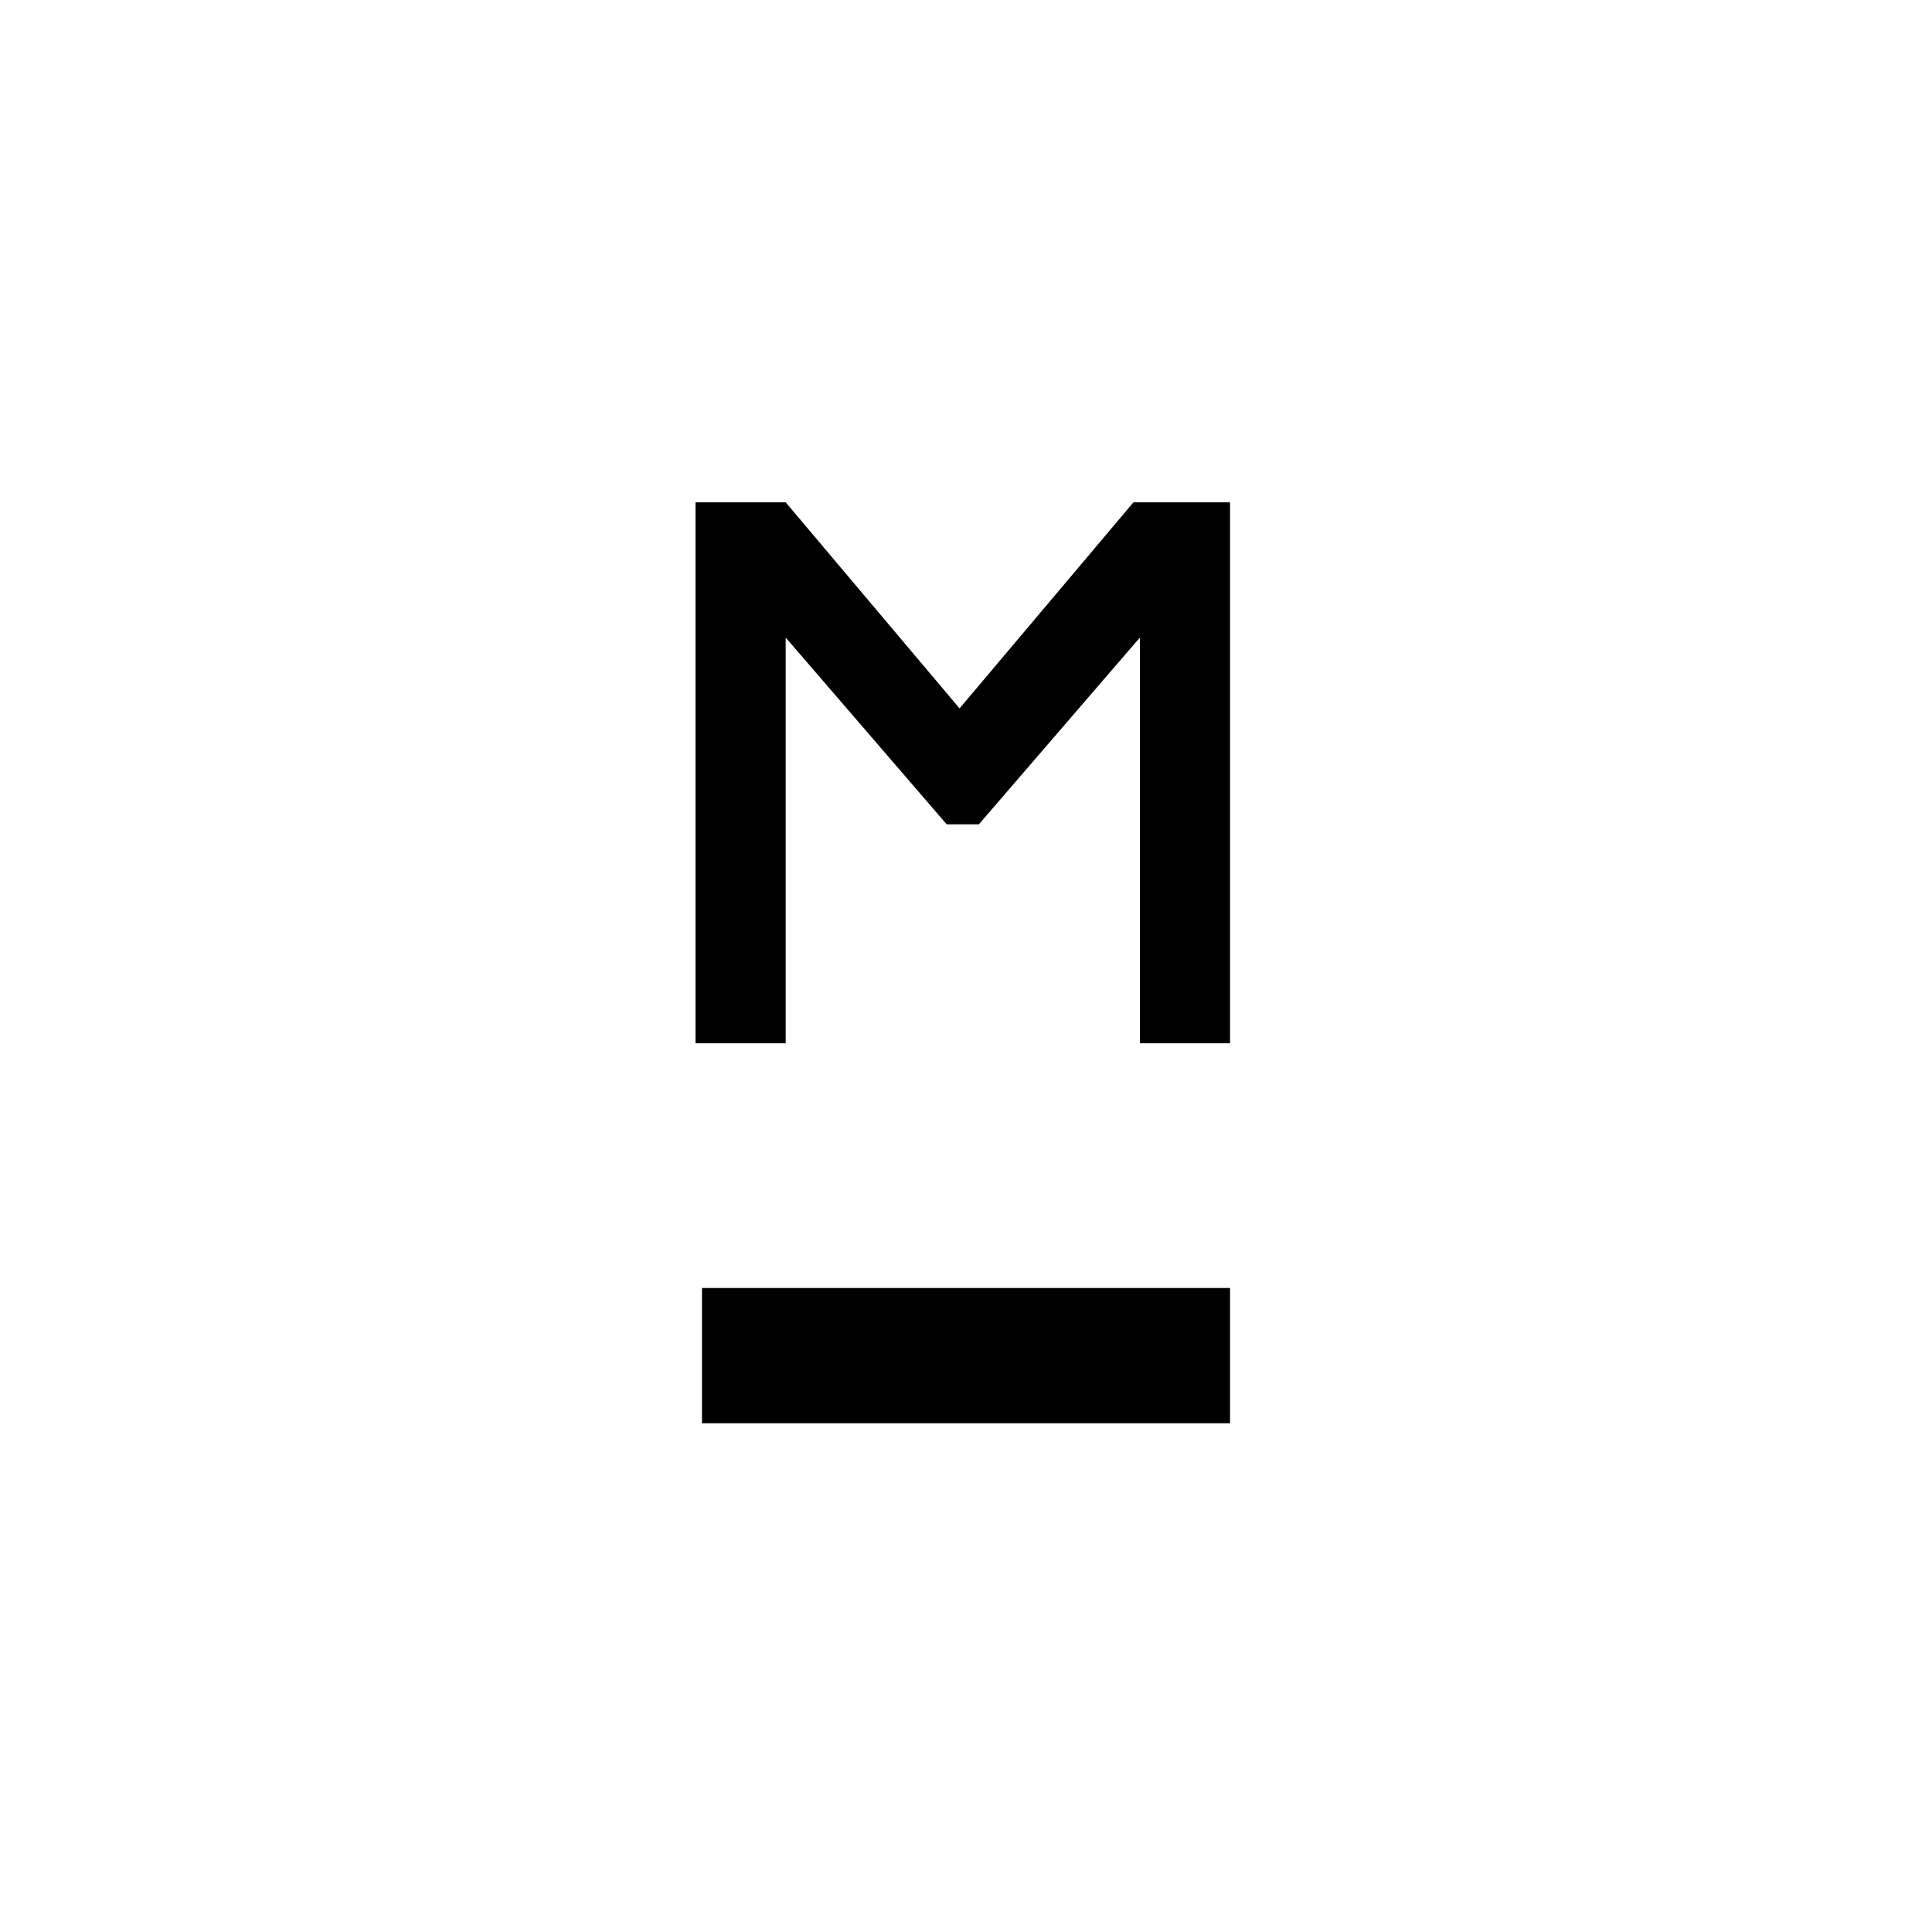 <?xml version="1.0" encoding="UTF-8"?>
<svg id="Layer_1" xmlns="http://www.w3.org/2000/svg" version="1.1" viewBox="0 0 30 30">
  <!-- Generator: Adobe Illustrator 29.5.1, SVG Export Plug-In . SVG Version: 2.1.0 Build 141)  -->
  <path d="M19.1,7.8v8.4h-1.4v-6.3l-2.5,2.9h-.5l-2.5-2.9v6.3h-1.4V7.8h1.4l2.7,3.2,2.7-3.2h1.4ZM19.1,20h-8.2v2.1h8.2v-2.1Z"/>
</svg>